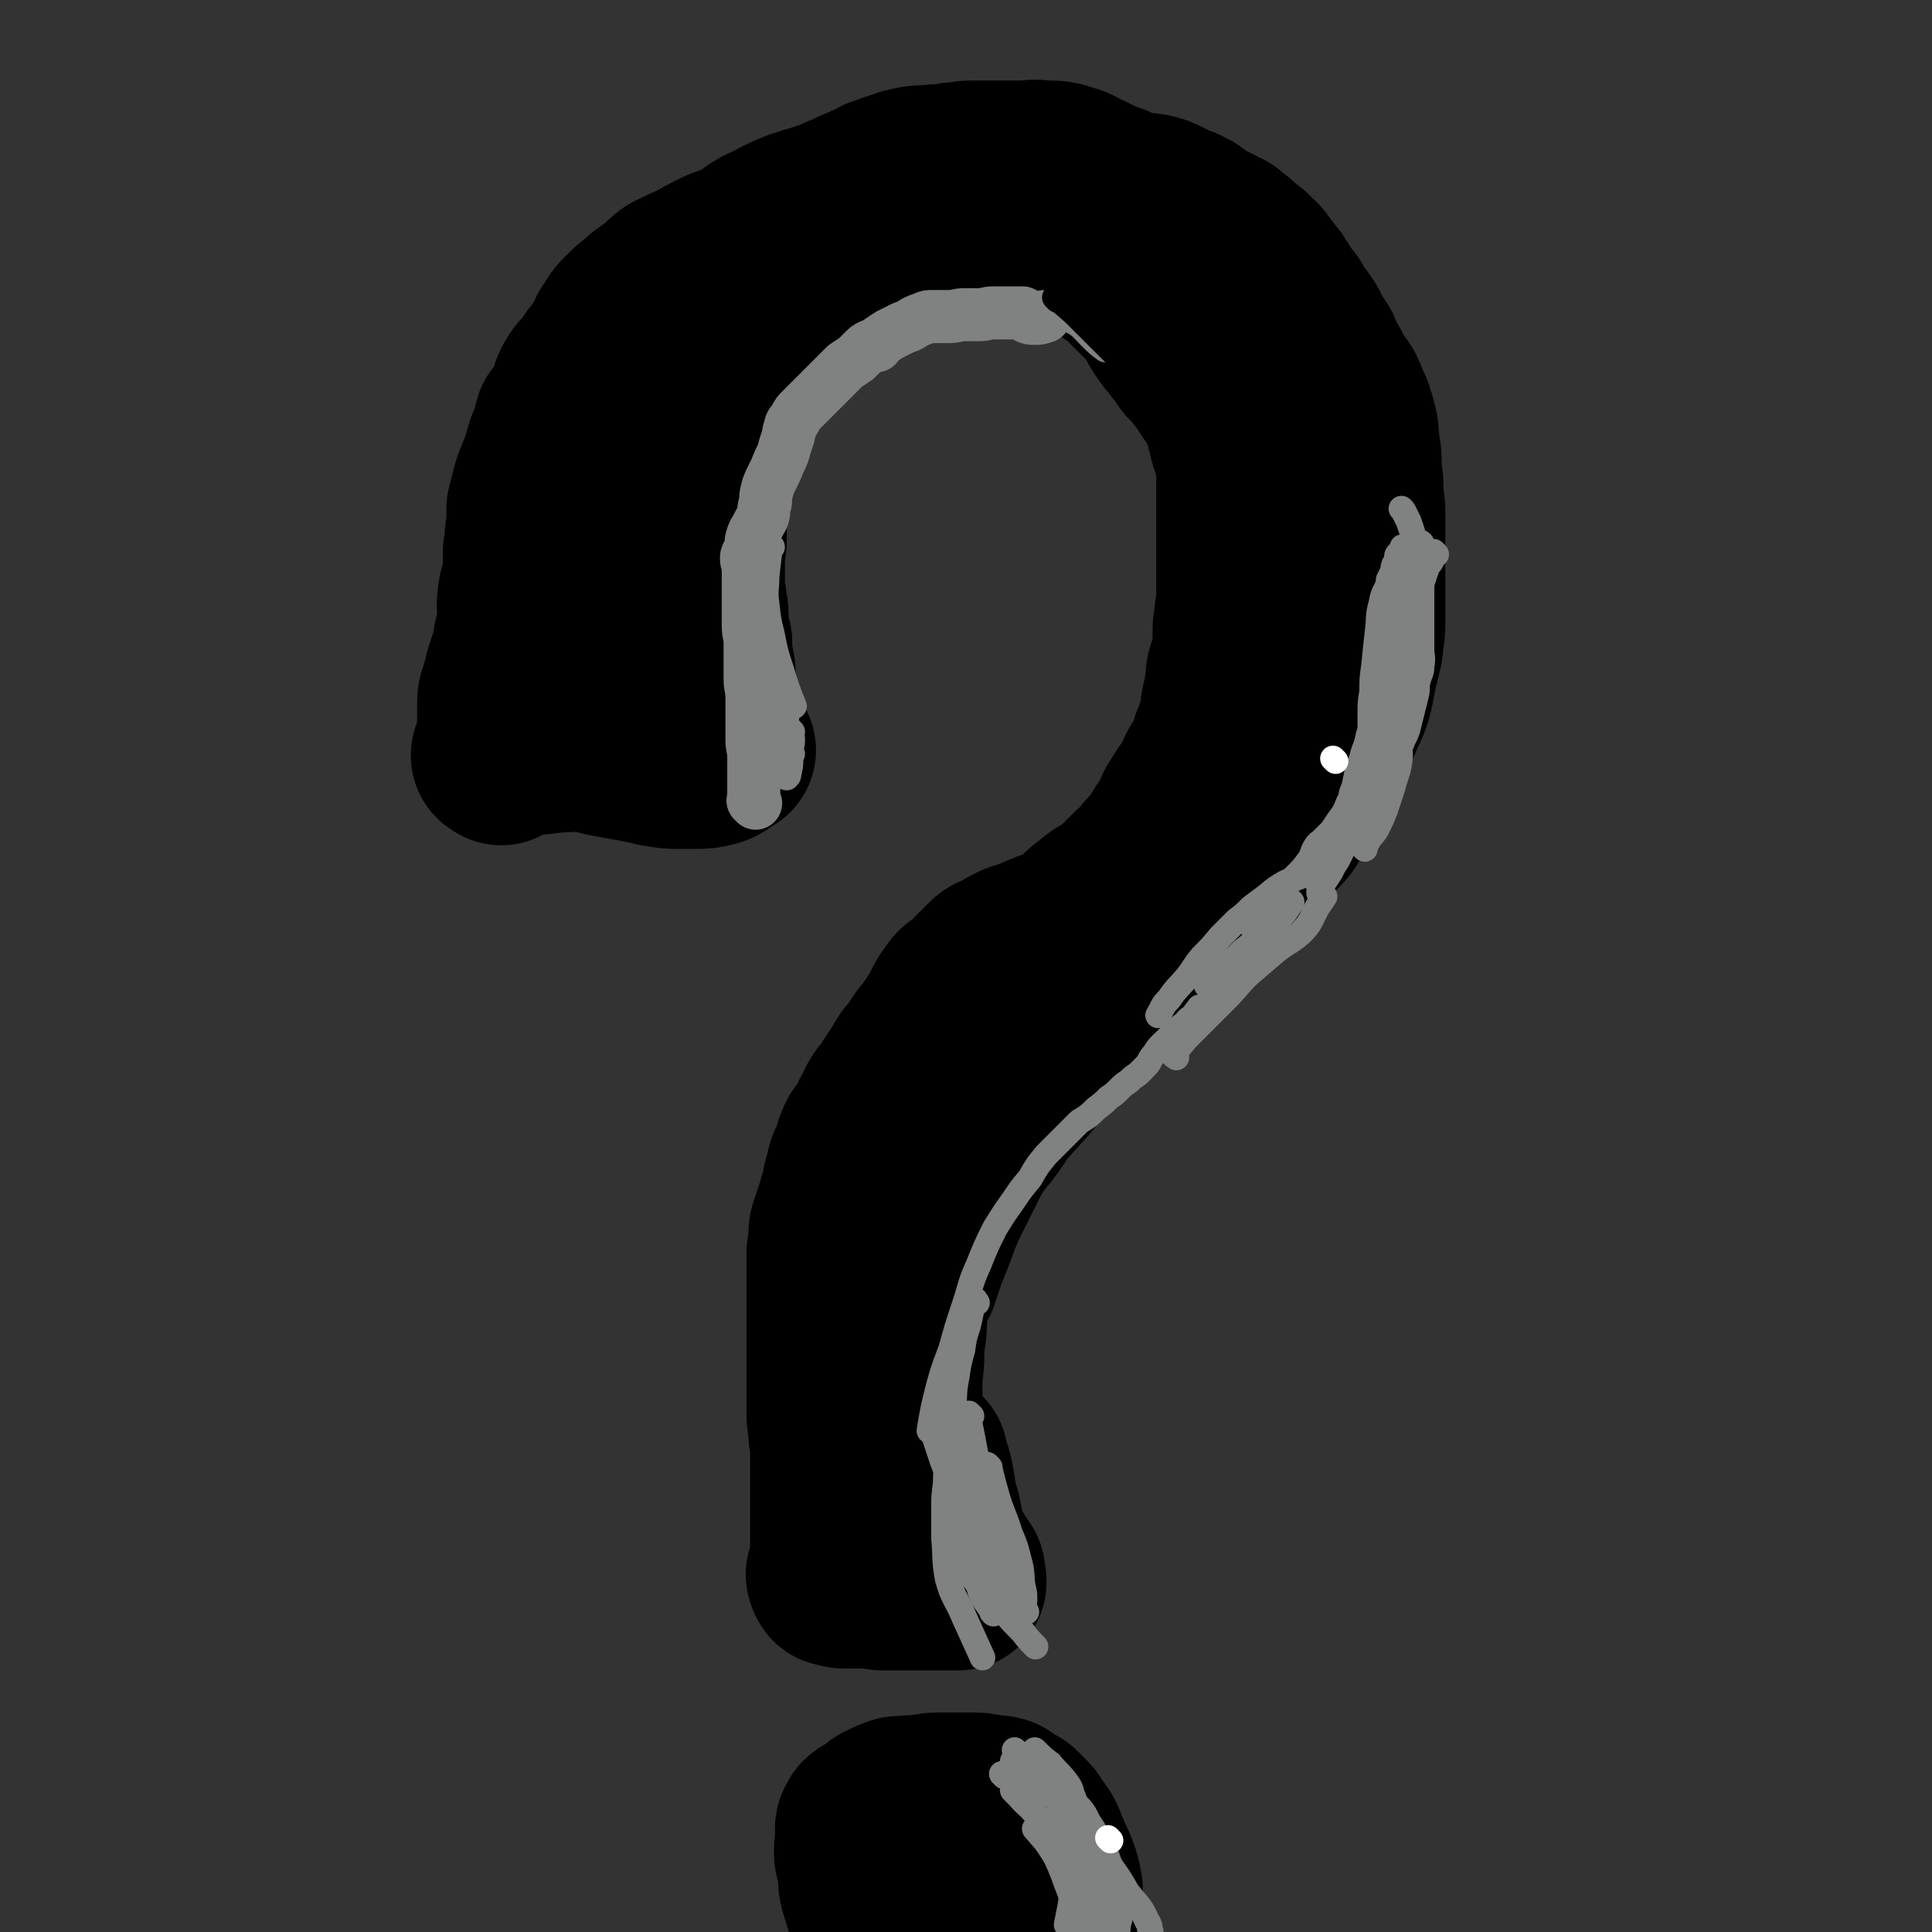 <svg viewBox='0 0 1056 1056' version='1.1' xmlns='http://www.w3.org/2000/svg' xmlns:xlink='http://www.w3.org/1999/xlink'><rect x="0" y="0" width="1056" height="1056" fill="#333333" stroke="none"/><g fill='none' stroke='#000000' stroke-width='96' stroke-linecap='round' stroke-linejoin='round'><path d='M274,414c-1,-1 -1,-1 -1,-1 -1,-1 0,0 0,0 0,0 0,0 0,0 0,0 0,0 0,0 -1,-1 0,0 0,0 0,0 0,0 0,0 0,0 -1,0 0,0 6,-3 7,-3 15,-4 8,-1 8,-1 17,-2 8,0 8,-1 15,0 8,1 8,2 15,3 5,1 5,1 11,2 5,1 5,1 10,2 2,0 2,1 5,1 5,1 5,1 10,1 4,0 4,0 9,0 4,0 5,0 9,-1 4,-1 4,-2 9,-5 0,0 0,0 0,0 '/><path d='M278,409c-1,-1 -1,-1 -1,-1 -1,-1 0,0 0,0 0,0 0,0 0,0 0,0 0,0 0,0 -1,-1 0,0 0,0 0,0 0,0 0,0 0,0 0,0 0,0 -1,-1 0,0 0,0 0,-1 -1,-1 -1,-3 0,-2 0,-2 0,-5 0,-4 0,-4 0,-8 0,-4 0,-4 0,-8 0,-4 1,-4 2,-8 1,-4 1,-4 2,-8 1,-3 1,-3 2,-6 1,-3 1,-3 2,-6 1,-3 0,-3 1,-7 1,-4 2,-4 2,-9 1,-6 -1,-6 0,-13 1,-7 2,-7 3,-14 1,-5 0,-5 0,-10 0,-4 1,-4 1,-9 0,-4 1,-4 1,-9 0,-3 0,-3 0,-7 1,-4 1,-4 2,-8 1,-4 1,-4 3,-9 2,-5 2,-5 4,-11 1,-4 1,-4 3,-9 1,-2 1,-2 2,-5 1,-2 0,-2 1,-5 2,-2 2,-2 4,-5 2,-4 2,-4 4,-8 2,-4 0,-4 3,-8 2,-4 3,-3 6,-7 2,-2 1,-2 3,-5 2,-2 2,-2 4,-5 1,-2 1,-2 3,-4 2,-4 1,-5 4,-8 2,-4 2,-4 5,-7 4,-4 4,-4 8,-7 4,-4 5,-4 9,-7 4,-3 4,-4 8,-7 6,-3 6,-3 13,-6 5,-3 5,-3 11,-6 6,-3 6,-2 12,-5 7,-3 6,-4 13,-8 9,-4 9,-5 19,-9 6,-2 6,-2 13,-4 5,-2 5,-1 10,-4 5,-2 5,-2 9,-4 3,-1 3,-1 7,-3 3,-1 3,-1 6,-3 5,-1 4,-2 9,-3 5,-2 5,-2 10,-3 6,-1 6,0 12,-1 4,0 4,0 9,-1 5,0 5,-1 10,-1 6,0 6,0 12,0 7,0 7,0 14,0 7,0 7,-1 14,0 7,0 7,0 13,2 4,1 4,2 9,4 4,2 4,2 8,4 3,2 4,1 8,3 4,2 3,3 8,4 5,1 6,0 12,1 4,1 4,1 8,3 3,1 2,3 5,4 2,1 2,0 4,0 2,1 2,1 4,2 2,2 2,2 4,4 3,2 3,1 7,3 4,2 4,2 8,4 2,2 2,2 5,4 2,2 2,2 4,4 2,2 3,1 5,4 4,3 4,4 7,8 3,4 3,3 6,8 3,5 3,5 7,10 3,6 4,6 8,12 3,6 3,6 7,12 2,5 2,5 5,10 2,4 2,4 4,8 2,2 2,2 4,5 1,2 1,2 2,5 1,3 2,3 3,7 1,3 1,3 2,7 1,4 0,4 1,9 0,4 1,4 1,8 0,3 0,3 0,7 0,3 1,3 1,7 0,3 0,3 0,7 0,3 1,3 1,7 0,4 0,4 0,8 0,4 0,4 0,8 0,5 0,5 0,10 0,5 0,5 0,11 0,5 0,5 0,9 0,4 0,4 0,8 0,4 0,4 0,8 0,4 0,4 -1,7 0,5 0,5 -1,9 -1,4 -1,4 -2,8 -1,5 -1,5 -2,10 -1,5 -1,5 -3,10 -2,4 -2,4 -4,9 -2,4 -2,4 -4,7 -1,4 -1,5 -3,9 -1,3 -1,3 -3,7 -1,3 -2,2 -4,5 -2,3 -2,3 -4,6 -2,4 -2,4 -4,8 -2,4 -2,4 -4,8 -2,3 -2,4 -5,7 -3,3 -3,2 -7,5 -4,2 -4,2 -8,5 -4,3 -4,3 -8,7 -4,3 -3,4 -8,8 -3,3 -4,3 -7,6 -5,4 -5,4 -9,9 -4,4 -3,4 -7,8 -4,5 -5,5 -9,9 -4,4 -3,4 -8,8 -3,3 -4,2 -8,6 -4,3 -4,4 -8,8 -4,4 -4,4 -7,7 -4,4 -4,5 -9,9 -3,3 -3,2 -7,6 -2,2 -2,2 -4,4 -2,3 -2,3 -4,6 -2,2 -2,2 -4,5 -2,3 -2,3 -5,6 -2,2 -3,2 -5,5 -2,3 -1,3 -4,7 -3,4 -3,4 -7,8 -3,4 -3,3 -7,8 -3,3 -3,3 -6,8 -2,3 -2,3 -5,7 -2,2 -2,2 -4,5 -2,2 -2,2 -4,5 -2,3 -1,3 -3,6 -2,4 -2,4 -4,8 -2,4 -2,4 -4,8 -2,4 -2,4 -4,8 -2,4 -2,5 -4,9 -2,6 -2,6 -4,11 -2,5 -2,5 -4,10 -2,6 -2,6 -4,12 -2,4 -3,3 -4,8 -2,5 -1,5 -2,10 -1,6 0,6 -1,13 -1,6 -1,6 -1,12 0,7 -1,7 -1,14 0,6 0,6 0,13 0,5 0,5 0,11 0,3 -1,3 0,6 0,2 1,2 2,4 1,1 1,1 3,2 2,2 2,2 4,4 1,1 1,1 2,2 1,0 2,-1 3,0 0,0 0,1 0,2 1,4 2,4 3,9 1,5 1,6 2,12 1,6 2,5 3,12 1,5 1,5 1,10 0,2 0,3 0,5 0,0 0,0 1,0 0,0 1,0 1,0 1,0 1,0 2,1 2,2 1,3 3,6 2,2 2,2 4,5 1,1 0,2 0,3 0,1 0,1 0,2 0,0 0,0 0,0 0,0 0,0 0,0 0,0 1,0 1,0 0,0 0,1 0,1 0,0 0,0 0,0 0,0 0,0 -1,0 0,0 0,0 -1,0 0,0 0,0 -1,0 0,0 0,0 -1,0 0,0 0,0 -1,0 0,0 0,0 0,0 -1,0 -1,0 -2,0 -1,0 -1,0 -3,0 -3,0 -3,0 -7,0 -3,0 -3,0 -6,0 -2,0 -2,0 -4,0 -2,0 -2,0 -3,0 -1,0 -1,0 -2,0 -2,0 -2,0 -4,0 -3,0 -3,0 -6,0 -2,0 -2,-1 -4,-1 -2,0 -2,0 -4,0 -2,0 -2,0 -4,0 -2,0 -2,0 -4,0 -2,0 -2,0 -4,0 -2,0 -2,0 -4,-1 0,0 0,0 -1,0 -1,0 0,0 -1,-1 0,0 0,0 0,0 0,0 0,0 0,-1 0,0 0,0 0,0 0,0 0,0 0,0 -1,-1 0,0 0,0 0,0 0,-1 0,-1 0,-1 1,-1 1,-2 1,0 1,0 2,0 0,0 -1,0 -1,-1 0,0 0,0 0,-1 0,-1 0,-1 0,-2 0,-2 0,-2 0,-4 0,-2 0,-2 0,-4 0,-3 0,-3 0,-6 0,-4 0,-4 0,-8 0,-5 0,-5 0,-9 0,-4 0,-4 0,-8 0,-3 0,-3 0,-7 0,-4 0,-4 0,-7 0,-4 0,-4 0,-9 0,-4 0,-4 -1,-8 0,-6 -1,-6 -1,-12 0,-6 0,-6 0,-12 0,-4 0,-4 0,-8 0,-4 0,-4 0,-8 0,-3 0,-3 0,-6 0,-4 0,-4 0,-7 0,-5 0,-5 0,-9 0,-5 0,-5 0,-11 0,-5 0,-5 0,-11 0,-4 0,-4 0,-8 0,-3 0,-3 0,-7 0,-2 1,-2 1,-5 0,-2 0,-2 0,-4 0,-3 0,-3 1,-6 1,-3 1,-3 2,-6 1,-2 1,-2 2,-5 0,-2 0,-2 1,-4 0,-2 1,-2 1,-4 1,-3 0,-3 1,-5 1,-4 1,-4 2,-8 1,-2 2,-2 3,-5 1,-4 0,-4 2,-8 1,-3 2,-3 4,-6 1,-2 1,-2 3,-5 1,-3 1,-3 3,-6 1,-3 1,-3 3,-6 2,-2 2,-2 4,-5 1,-2 1,-2 3,-5 2,-3 2,-3 4,-6 1,-2 1,-2 3,-5 2,-2 2,-2 4,-5 2,-3 2,-3 4,-6 2,-2 2,-2 4,-5 2,-3 2,-3 4,-6 2,-3 2,-3 4,-7 2,-4 2,-4 5,-8 2,-3 3,-2 6,-4 2,-2 2,-3 4,-5 2,-2 2,-2 4,-4 2,-2 2,-2 4,-4 2,-2 3,-1 6,-3 3,-2 3,-2 7,-4 4,-2 4,-1 9,-3 4,-2 4,-2 9,-4 3,-1 3,-1 8,-3 2,0 2,0 4,-1 1,-1 1,-1 2,-2 1,-1 1,-1 2,-2 2,-2 2,-2 4,-4 2,-2 2,-2 5,-4 2,-2 2,-2 5,-4 2,-1 2,-1 5,-3 2,-1 2,-1 4,-3 1,-1 1,-1 2,-2 2,-2 2,-2 3,-3 2,-2 2,-2 4,-4 2,-1 2,-1 4,-3 2,-2 1,-2 3,-4 1,-2 1,-1 3,-3 1,-2 1,-2 3,-4 2,-3 2,-3 4,-6 2,-4 3,-4 5,-8 3,-5 2,-6 6,-11 3,-6 4,-5 7,-10 2,-4 1,-5 4,-9 1,-2 2,-2 4,-5 1,-2 1,-2 2,-4 1,-2 0,-2 0,-4 0,-2 1,-2 2,-4 1,-2 0,-2 1,-5 1,-3 1,-3 2,-7 0,-3 0,-3 1,-7 0,-2 1,-2 1,-5 1,-3 0,-3 1,-6 0,-4 0,-4 1,-7 1,-3 1,-3 2,-7 1,-3 1,-3 1,-7 0,-4 0,-4 0,-8 0,-4 1,-4 1,-9 1,-5 1,-5 1,-10 0,-6 0,-6 0,-12 0,-6 0,-6 0,-12 0,-6 0,-6 0,-11 0,-6 0,-6 0,-12 0,-4 0,-4 0,-8 0,-5 0,-5 0,-10 0,-6 0,-6 -1,-12 -1,-4 -2,-4 -3,-8 -1,-4 -1,-4 -2,-8 0,-2 0,-2 -1,-5 -1,-2 -1,-2 -2,-4 -1,-2 -1,-2 -2,-4 -2,-3 -2,-3 -4,-6 -2,-3 -2,-3 -4,-6 -1,-2 -1,-2 -3,-4 -1,-2 -1,-2 -3,-4 -2,-2 -2,-2 -4,-4 -2,-3 -2,-3 -4,-6 -2,-2 -2,-2 -4,-5 -2,-2 -2,-2 -4,-5 -2,-3 -2,-3 -4,-7 -2,-3 -2,-3 -4,-6 -2,-2 -2,-2 -4,-4 -3,-3 -3,-3 -6,-6 -3,-3 -3,-3 -6,-6 -3,-3 -3,-2 -7,-5 -3,-2 -3,-2 -6,-5 -2,-2 -2,-3 -4,-5 -2,-2 -2,-2 -5,-4 -2,-2 -2,-2 -5,-3 -2,-1 -2,-2 -5,-3 -2,-1 -2,0 -5,-1 -3,0 -3,-1 -6,-1 -2,0 -2,0 -5,0 -3,0 -3,0 -6,0 -3,0 -3,0 -7,0 -4,0 -4,0 -8,0 -4,0 -4,0 -8,0 -4,0 -4,1 -8,1 -2,0 -2,0 -4,0 -1,0 -2,0 -3,1 -1,1 -1,1 -2,2 -2,2 -2,2 -5,3 -5,2 -5,2 -10,4 -6,2 -6,2 -12,4 -5,2 -5,2 -11,4 -4,2 -3,2 -7,4 -2,1 -2,1 -4,2 -2,2 -2,2 -4,4 -2,2 -2,2 -5,4 -3,2 -3,2 -7,4 -3,2 -3,2 -7,4 -2,2 -2,2 -5,4 -2,2 -2,2 -4,4 -2,1 -2,1 -4,3 -2,2 -2,2 -5,4 -4,3 -4,3 -7,6 -4,4 -4,4 -8,9 -2,3 -2,3 -5,7 -2,2 -2,2 -4,5 -2,3 -2,3 -4,6 -2,3 -2,3 -4,6 -2,3 -2,3 -4,7 -1,3 0,3 -1,6 -1,4 -2,4 -3,8 -1,4 -1,4 -3,8 -1,4 -2,4 -3,8 -1,4 -1,4 -2,8 0,4 0,4 0,8 0,3 -1,3 -1,7 0,4 0,4 0,8 0,4 0,4 0,9 0,4 -1,4 -1,9 0,4 0,4 0,8 0,4 0,4 0,8 0,4 0,4 1,8 0,4 1,4 1,8 0,4 -1,4 0,8 0,3 1,3 2,7 0,2 0,2 0,4 0,2 0,2 0,4 0,2 1,2 1,4 1,4 1,4 1,8 0,4 1,4 1,8 0,4 0,4 0,8 0,3 0,3 0,6 0,2 1,2 1,4 0,1 0,1 0,3 0,1 0,1 0,2 0,2 0,2 0,4 0,1 1,1 1,1 1,0 1,0 2,-1 2,-1 1,-1 3,-3 0,0 0,0 0,0 '/><path d='M342,333c-1,-1 -1,-1 -1,-1 -1,-1 0,0 0,0 0,0 0,0 0,0 0,0 0,0 0,0 -1,-1 0,0 0,0 0,0 0,0 0,0 -2,3 -3,3 -4,7 -4,10 -4,10 -7,21 -2,8 -2,8 -4,17 -2,6 -2,6 -3,13 0,1 0,1 0,2 '/><path d='M499,987c-1,-1 -1,-1 -1,-1 -1,-1 0,0 0,0 0,0 0,0 0,0 0,0 0,0 0,0 -2,-1 -2,0 -3,0 -2,0 -2,0 -4,0 -3,1 -3,1 -7,3 -3,1 -2,2 -5,4 -2,1 -2,1 -4,2 -2,1 -2,1 -3,3 -1,2 0,2 0,5 0,4 -1,4 -1,9 0,4 1,4 3,9 2,4 2,4 4,8 2,4 1,4 3,8 1,3 1,3 4,5 3,2 3,2 7,4 2,1 2,1 5,2 2,1 2,1 5,1 3,0 3,0 6,0 3,0 3,0 7,0 3,0 3,1 6,0 3,-1 2,-1 5,-3 2,-1 2,-1 4,-3 3,-2 3,-2 6,-4 3,-3 3,-3 6,-6 2,-2 3,-2 5,-5 2,-2 2,-2 4,-5 2,-3 2,-3 4,-6 2,-3 2,-3 4,-7 2,-3 2,-3 3,-7 0,-2 1,-2 0,-4 -1,-2 -1,-2 -3,-4 -2,-2 -2,-2 -4,-4 -2,-1 -2,-1 -4,-2 -2,-1 -2,-2 -4,-3 -3,-1 -4,0 -8,-1 -4,-1 -4,-1 -9,-1 -4,0 -4,0 -9,0 -5,0 -5,0 -9,0 -3,0 -3,1 -6,1 -1,0 -1,0 -2,0 -1,0 -1,1 -1,1 0,2 0,2 0,4 -1,3 -1,3 -2,7 -1,4 -1,4 -1,9 0,6 0,6 0,12 0,6 -1,6 -1,11 0,6 1,6 3,11 1,4 2,4 4,8 2,4 2,4 4,8 2,2 2,2 4,5 2,2 2,2 4,4 3,2 2,3 6,4 4,1 4,1 8,1 3,0 3,0 7,0 4,-1 4,-1 8,-2 4,-1 4,-1 8,-3 4,-2 4,-1 8,-4 3,-2 4,-2 7,-6 2,-3 2,-4 4,-8 1,-4 1,-4 2,-9 1,-4 1,-4 0,-9 -1,-4 -1,-4 -3,-9 -2,-4 -2,-4 -4,-9 -2,-4 -1,-4 -4,-8 -3,-4 -3,-4 -7,-7 -5,-3 -5,-3 -11,-6 -6,-3 -6,-3 -12,-5 -6,-1 -7,-1 -13,0 -6,1 -6,1 -12,4 -7,3 -7,3 -13,8 -5,4 -5,4 -10,8 -4,4 -5,3 -8,8 -3,4 -4,4 -5,10 -1,5 -1,6 1,12 2,7 2,7 7,13 5,7 6,7 13,14 0,0 0,0 0,0 '/></g>
<g fill='none' stroke='#808282' stroke-width='29' stroke-linecap='round' stroke-linejoin='round'><path d='M413,439c-1,-1 -1,-1 -1,-1 -1,-1 0,0 0,0 0,0 0,0 0,0 0,0 0,0 0,0 -1,-1 0,0 0,0 0,0 0,0 0,0 0,0 0,0 0,0 -1,-1 0,0 0,0 0,0 0,0 0,0 0,-1 0,-1 0,-3 0,-3 0,-3 0,-6 0,-3 0,-3 0,-7 0,-4 0,-4 0,-8 0,-5 -1,-5 -1,-10 0,-6 0,-6 0,-11 0,-6 0,-6 0,-12 0,-5 -1,-5 -1,-10 0,-5 0,-5 0,-10 0,-5 0,-5 0,-10 0,-4 -1,-4 -1,-9 0,-4 0,-4 0,-8 0,-2 0,-2 0,-5 0,-3 0,-3 0,-7 0,-3 0,-3 0,-7 0,-2 0,-2 0,-4 0,-3 -1,-3 -1,-6 0,-2 1,-2 2,-5 1,-3 0,-3 1,-6 1,-3 1,-3 3,-6 1,-3 2,-3 3,-6 1,-3 0,-3 1,-6 1,-3 0,-3 1,-7 1,-4 1,-4 3,-8 2,-4 2,-4 4,-9 2,-4 2,-4 3,-8 1,-3 1,-3 2,-6 0,-2 0,-2 1,-4 0,-1 0,-2 1,-3 1,-1 1,-1 2,-3 1,-2 1,-2 3,-4 2,-2 2,-2 4,-4 2,-2 2,-2 4,-4 2,-2 2,-2 4,-4 2,-2 2,-2 4,-4 2,-2 2,-2 4,-4 2,-2 2,-2 4,-4 3,-2 3,-2 6,-4 2,-2 2,-2 4,-4 2,-2 2,-2 4,-3 1,0 1,0 2,0 0,0 0,0 1,0 0,-1 0,-1 1,-2 3,-2 3,-2 6,-4 4,-2 4,-2 8,-4 3,-1 3,-1 6,-3 2,-1 2,-1 5,-2 2,-1 2,-1 5,-1 2,0 2,0 5,0 2,0 2,0 4,0 4,0 4,-1 8,-1 4,0 4,0 8,0 4,0 4,-1 8,-1 3,0 3,0 7,0 2,0 2,0 4,0 1,0 1,0 3,0 1,0 1,0 2,0 1,1 0,1 2,2 2,1 2,1 5,1 2,0 2,0 5,-1 '/></g>
<g fill='none' stroke='#808282' stroke-width='14' stroke-linecap='round' stroke-linejoin='round'><path d='M570,170c-1,-1 -1,-1 -1,-1 -1,-1 0,0 0,0 2,1 2,1 4,2 6,2 6,1 12,4 6,3 6,4 11,9 4,4 4,4 8,7 0,0 0,0 0,0 '/><path d='M411,308c-1,-1 -1,-1 -1,-1 -1,-1 0,0 0,0 0,0 0,0 0,0 1,7 0,7 1,14 3,11 3,11 7,22 1,2 1,2 2,5 3,13 3,13 6,26 1,5 1,5 2,10 '/><path d='M422,299c-1,-1 -1,-1 -1,-1 -1,-1 0,0 0,0 0,0 0,0 0,0 0,0 0,0 0,0 -1,-1 0,0 0,0 -1,8 -1,8 -2,17 0,7 -1,8 0,15 1,9 1,9 3,17 2,10 2,10 5,19 3,10 3,10 7,20 0,0 0,0 0,0 '/><path d='M426,384c-1,-1 -1,-1 -1,-1 -1,-1 0,0 0,0 0,0 0,0 0,0 0,3 -2,3 -1,6 1,4 2,4 4,9 2,5 2,5 3,11 1,4 0,4 1,8 0,0 0,0 0,0 '/><path d='M430,391c-1,-1 -1,-1 -1,-1 -1,-1 0,0 0,0 0,0 0,0 0,0 0,0 -1,-1 0,0 0,2 1,3 1,7 0,4 1,4 0,9 -1,4 -1,4 -2,8 0,0 0,0 0,0 '/><path d='M433,400c-1,-1 -1,-1 -1,-1 -1,-1 0,0 0,0 0,0 0,0 0,0 0,0 0,0 0,0 -1,-1 0,0 0,0 0,0 0,0 0,0 1,3 1,3 1,6 0,3 -1,3 -2,7 -1,3 -1,3 -2,6 -1,3 -1,3 -2,6 0,0 0,0 0,0 '/><path d='M432,402c-1,-1 -1,-1 -1,-1 -1,-1 0,0 0,0 0,0 0,0 0,0 1,2 1,2 1,5 0,4 0,4 0,9 0,4 0,4 -1,8 0,1 0,1 -1,2 0,0 0,0 0,0 '/><path d='M433,412c-1,-1 -1,-1 -1,-1 -1,-1 0,0 0,0 0,0 0,0 0,0 0,0 0,0 0,0 -1,-1 0,0 0,0 0,0 0,0 0,0 -2,3 -2,3 -4,6 -3,4 -4,5 -6,8 '/></g>
<g fill='none' stroke='#000000' stroke-width='14' stroke-linecap='round' stroke-linejoin='round'><path d='M572,150c-1,-1 -1,-1 -1,-1 -1,-1 0,0 0,0 0,0 0,0 0,0 3,3 3,3 6,6 7,6 7,6 14,13 6,7 6,7 12,14 6,7 6,7 12,14 6,8 5,8 11,16 10,11 10,11 20,21 0,0 0,0 0,0 '/><path d='M578,164c-1,-1 -1,-1 -1,-1 -1,-1 0,0 0,0 0,0 0,0 0,0 0,0 -1,-1 0,0 0,0 1,1 3,2 6,5 6,5 12,11 8,8 8,8 16,16 10,9 11,10 20,18 '/></g>
<g fill='none' stroke='#808282' stroke-width='14' stroke-linecap='round' stroke-linejoin='round'><path d='M785,303c-1,-1 -1,-1 -1,-1 -1,-1 0,0 0,0 0,0 0,0 0,0 -1,2 0,2 -1,3 -1,3 -2,3 -3,5 -1,3 -1,3 -2,6 -1,3 -1,3 -2,6 -1,3 -1,3 -2,5 -1,3 0,3 -1,5 -1,3 0,3 -1,5 -2,3 -2,3 -4,6 -2,2 -2,2 -3,4 -1,4 0,4 0,7 0,4 0,4 -1,7 -1,3 -2,3 -3,6 -1,3 -1,3 -2,6 -1,2 -1,2 -2,4 -1,3 0,3 -1,6 -1,4 -1,4 -2,7 -1,3 -2,3 -3,6 -1,3 0,3 -1,5 -1,4 -2,3 -3,6 -2,4 -1,4 -2,7 -1,4 -2,4 -3,8 -1,3 0,3 -1,7 -1,2 -1,2 -2,4 -1,3 0,3 -1,5 -1,3 -1,3 -2,6 -1,2 0,2 -1,4 -1,2 -1,2 -2,4 -1,2 -1,2 -2,4 -2,3 -2,3 -3,5 -2,2 -2,2 -3,4 -2,2 -2,2 -4,4 -2,2 -2,2 -3,4 -2,2 -2,2 -4,4 -3,2 -3,2 -6,3 -4,2 -5,2 -8,4 -5,3 -4,3 -8,6 -4,3 -4,3 -8,6 -4,4 -4,4 -8,7 -5,5 -5,5 -9,9 -5,6 -5,6 -10,11 -5,6 -4,6 -8,11 -5,6 -6,6 -10,12 -4,4 -3,4 -6,9 0,0 0,0 0,0 '/><path d='M657,552c-1,-1 -1,-1 -1,-1 -1,-1 0,0 0,0 0,0 0,0 0,0 0,0 0,-1 0,0 -2,1 -2,2 -3,3 -2,3 -3,2 -5,5 -5,4 -5,4 -9,8 -4,4 -5,4 -8,9 -3,3 -2,4 -5,7 -2,2 -2,2 -4,4 -3,2 -3,2 -5,4 -3,2 -3,2 -5,4 -3,3 -3,3 -6,5 -3,3 -3,3 -7,6 -4,4 -4,4 -9,7 -4,4 -4,4 -9,9 -4,4 -4,4 -9,9 -5,6 -5,6 -9,13 -5,6 -5,6 -9,12 -5,7 -5,7 -10,15 -5,10 -5,10 -9,20 -5,11 -4,11 -8,23 -4,12 -4,12 -7,23 -4,11 -4,10 -7,21 -3,12 -3,12 -5,24 0,0 0,0 0,0 '/><path d='M534,712c-1,-1 -1,-1 -1,-1 -1,-1 0,0 0,0 0,0 0,0 0,0 0,0 0,-1 0,0 -2,1 -1,2 -2,5 -1,5 -1,5 -2,9 -2,6 -2,6 -3,13 -2,7 -2,7 -3,14 -2,10 -1,10 -2,20 -1,9 -2,9 -3,18 -1,8 0,8 -1,17 0,7 -1,7 -1,15 0,10 0,10 0,19 1,11 0,11 2,22 3,11 5,11 9,21 5,11 5,11 10,22 0,0 0,0 0,0 '/><path d='M520,775c-1,-1 -1,-1 -1,-1 -1,-1 0,0 0,0 0,0 0,0 0,0 0,0 -1,-1 0,0 0,5 1,6 2,12 3,10 3,10 7,20 4,13 5,12 9,25 6,15 5,16 9,31 4,12 4,12 8,23 0,0 0,0 0,0 '/><path d='M510,781c-1,-1 -1,-1 -1,-1 -1,-1 0,0 0,0 0,0 0,0 0,0 3,9 3,9 6,18 3,8 3,8 7,17 5,9 6,8 10,18 5,10 3,11 7,21 4,9 5,9 9,18 2,3 2,3 4,6 0,0 0,0 0,0 '/><path d='M531,774c-1,-1 -1,-1 -1,-1 -1,-1 0,0 0,0 0,0 0,0 0,0 0,2 0,2 0,5 2,10 2,10 4,21 2,9 2,9 4,19 2,9 1,9 3,17 2,8 2,8 4,16 1,1 1,1 1,2 '/><path d='M529,783c-1,-1 -1,-1 -1,-1 -1,-1 0,0 0,0 0,0 0,0 0,0 1,8 0,8 1,16 2,7 3,7 5,14 5,13 5,13 10,25 5,13 6,13 11,26 0,0 0,0 0,0 '/><path d='M541,802c-1,-1 -1,-1 -1,-1 -1,-1 0,0 0,0 1,1 1,1 1,2 2,8 2,8 4,15 3,10 4,10 7,20 3,7 3,7 5,15 2,7 1,7 2,14 1,4 1,4 1,8 '/><path d='M527,827c-1,-1 -1,-1 -1,-1 -1,-1 0,0 0,0 0,3 0,3 0,5 0,5 0,6 1,10 1,6 2,6 3,11 2,8 2,8 5,15 2,7 3,7 7,13 0,1 0,1 1,2 0,0 0,0 0,0 '/><path d='M525,851c-1,-1 -1,-1 -1,-1 -1,-1 0,0 0,0 0,0 0,0 0,0 0,0 0,0 0,0 -1,-1 0,0 0,0 5,7 4,8 10,15 6,8 7,7 14,15 5,6 5,6 11,12 3,4 4,5 7,8 '/><path d='M557,877c-1,-1 -1,-1 -1,-1 -1,-1 0,0 0,0 0,0 0,0 0,0 0,0 -1,-1 0,0 1,1 1,1 3,3 1,1 1,1 2,2 '/><path d='M661,540c-1,-1 -1,-1 -1,-1 -1,-1 0,0 0,0 0,0 0,0 0,0 2,-2 2,-2 4,-4 3,-4 4,-4 7,-7 4,-4 4,-4 8,-8 5,-4 5,-4 10,-9 6,-5 6,-5 11,-10 4,-4 3,-4 6,-8 0,0 0,0 0,0 '/><path d='M643,578c-1,-1 -1,-1 -1,-1 -1,-1 0,0 0,0 0,0 0,0 0,0 0,0 -1,0 0,0 2,-5 3,-5 6,-9 5,-5 5,-5 9,-9 7,-7 7,-7 13,-13 6,-6 6,-7 12,-13 7,-6 7,-6 14,-12 7,-6 8,-5 15,-11 6,-6 5,-7 9,-14 2,-3 2,-3 4,-6 '/><path d='M685,507c-1,-1 -1,-1 -1,-1 -1,-1 0,0 0,0 0,0 0,0 0,0 3,-4 3,-4 6,-8 5,-5 5,-5 9,-10 5,-5 5,-5 9,-9 4,-4 4,-4 7,-8 3,-4 2,-5 4,-8 2,-3 2,-2 4,-4 3,-3 3,-3 5,-5 2,-3 2,-3 4,-6 3,-4 3,-4 5,-9 2,-4 2,-4 3,-8 1,-5 1,-5 2,-9 1,-5 2,-5 3,-10 2,-5 2,-5 3,-10 2,-6 2,-6 3,-12 1,-6 1,-6 2,-13 2,-7 2,-7 3,-15 1,-7 2,-7 2,-15 0,-6 0,-6 0,-13 0,-5 1,-5 1,-9 0,-4 0,-4 0,-8 1,-2 1,-2 2,-4 1,-2 0,-2 1,-4 0,-1 1,-1 1,-2 1,-2 0,-3 1,-4 1,-1 1,-1 3,-2 0,0 0,0 0,0 0,0 0,0 0,0 0,0 0,0 0,0 -1,-1 0,-1 0,-1 0,0 0,0 0,0 0,0 0,-1 0,-1 -1,0 0,0 0,1 0,2 1,2 0,4 -1,4 -2,3 -4,6 -2,4 -2,4 -4,9 -2,5 -3,5 -4,11 -2,7 -1,7 -2,15 -1,9 -1,9 -2,19 -1,7 -1,7 -1,14 -1,6 -1,6 -1,12 0,5 0,5 0,10 0,4 0,4 0,8 0,3 0,3 0,6 0,4 0,4 -1,7 -1,4 -1,4 -2,8 -2,7 -2,7 -4,12 -2,7 -2,7 -5,12 -3,6 -3,5 -6,10 -2,4 -2,4 -4,8 -2,3 -2,3 -4,6 -1,2 -2,2 -2,4 0,2 0,2 0,4 0,1 0,1 0,2 0,0 0,1 0,1 1,-2 1,-3 2,-5 2,-3 2,-3 4,-6 2,-4 2,-4 4,-7 2,-4 2,-4 4,-8 2,-6 2,-6 4,-12 3,-6 3,-6 6,-13 3,-6 2,-6 5,-13 3,-6 4,-5 6,-12 3,-5 2,-5 4,-10 2,-4 2,-4 4,-8 2,-4 2,-4 3,-8 1,-4 1,-4 2,-7 1,-4 1,-4 2,-8 1,-6 0,-6 1,-11 1,-5 1,-5 2,-9 1,-4 0,-4 1,-8 1,-4 1,-4 2,-7 0,-3 0,-3 0,-5 0,-4 0,-4 0,-7 0,-3 0,-3 0,-6 0,-4 0,-4 0,-8 0,-4 0,-4 0,-7 0,-2 0,-2 0,-4 0,-1 0,-1 0,-2 0,0 0,0 0,0 0,0 0,0 0,0 -1,-1 0,0 0,0 0,1 -1,2 -1,3 -1,4 -1,4 -2,9 -2,8 -1,8 -2,16 -1,11 -1,11 -2,23 -1,9 -1,9 -1,17 -1,7 0,7 -1,13 -1,7 0,7 -1,13 -1,6 -1,6 -2,12 -1,6 1,7 0,13 -1,7 -2,7 -4,15 -2,6 -2,6 -4,12 -2,5 -2,5 -4,9 -2,4 -3,4 -5,7 -1,2 -1,2 -2,4 0,1 0,1 0,1 0,0 0,0 0,0 0,0 0,0 0,0 -1,-1 0,0 0,0 0,0 0,0 0,0 0,0 0,0 0,0 -1,-2 0,-2 0,-4 0,-3 -1,-3 0,-5 2,-5 2,-4 4,-8 2,-5 2,-5 4,-10 2,-5 2,-6 4,-12 2,-6 3,-5 5,-11 2,-5 2,-5 4,-10 2,-4 2,-4 3,-8 1,-4 1,-4 2,-8 1,-4 1,-4 2,-8 1,-4 0,-4 1,-8 1,-4 2,-4 2,-8 1,-5 0,-5 0,-9 0,-6 0,-6 0,-11 0,-6 0,-6 0,-12 0,-5 0,-5 0,-9 0,-4 0,-4 0,-8 0,-4 0,-4 0,-7 0,-2 0,-2 -1,-4 -1,-3 -1,-3 -2,-5 -1,-4 -1,-4 -2,-8 -1,-3 -1,-3 -2,-6 -1,-2 -1,-2 -2,-4 -1,-2 -1,-2 -2,-3 0,0 0,0 0,0 '/><path d='M567,958c-1,-1 -1,-1 -1,-1 -1,-1 0,0 0,0 0,0 0,0 0,0 0,0 0,0 0,0 -1,-1 0,0 0,0 4,4 4,4 8,7 4,5 4,4 8,9 3,4 3,4 4,8 2,4 1,4 2,8 1,5 1,5 1,9 0,4 0,4 0,7 0,6 0,6 0,12 0,6 0,6 -1,12 -1,6 -2,6 -3,13 -1,5 -1,5 -2,10 0,0 0,0 0,0 '/><path d='M556,958c-1,-1 -1,-1 -1,-1 -1,-1 0,0 0,0 0,0 0,0 0,0 0,0 -1,-1 0,0 1,1 1,2 3,3 5,4 5,3 10,6 5,5 5,5 9,9 5,5 6,5 10,10 5,5 5,5 8,11 4,6 4,6 7,13 3,6 3,5 5,12 3,7 3,7 4,15 1,9 1,9 0,18 -1,8 -1,8 -2,17 0,1 -1,1 -1,2 '/><path d='M549,971c-1,-1 -1,-1 -1,-1 -1,-1 0,0 0,0 0,0 0,0 0,0 3,-1 3,-2 6,-2 3,0 3,1 5,2 5,3 5,2 9,5 5,3 4,4 8,7 6,5 6,5 11,11 5,5 5,5 10,12 5,7 5,8 10,15 5,7 5,7 9,14 6,8 7,7 11,16 2,3 1,3 2,6 '/><path d='M555,964c-1,-1 -1,-1 -1,-1 -1,-1 0,0 0,0 2,2 2,2 4,3 7,6 9,4 15,11 7,5 6,6 11,13 5,6 5,6 9,12 4,7 4,7 6,15 2,7 2,7 3,14 1,5 1,5 1,10 0,0 0,0 0,0 '/><path d='M555,980c-1,-1 -1,-1 -1,-1 -1,-1 0,0 0,0 2,2 2,2 3,3 5,6 6,5 10,11 5,7 5,7 9,15 5,8 5,8 8,17 3,9 3,9 5,18 2,9 1,9 2,18 0,3 0,3 0,5 '/><path d='M567,1001c-1,-1 -1,-1 -1,-1 -1,-1 0,0 0,0 0,0 0,0 0,0 4,5 4,4 8,10 4,6 4,7 7,14 3,9 4,9 6,19 2,8 3,8 3,17 0,7 0,7 -2,14 -3,6 -4,5 -8,11 0,0 0,0 0,0 '/><path d='M576,996c-1,-1 -1,-1 -1,-1 -1,-1 0,0 0,0 0,0 0,0 0,0 0,0 -1,-1 0,0 3,5 4,6 7,13 4,7 4,7 7,14 5,9 6,8 10,18 4,9 3,10 7,19 3,8 4,8 6,16 1,6 0,7 -1,13 0,0 0,0 0,0 '/><path d='M612,1049c-1,-1 -1,-1 -1,-1 -1,-1 0,0 0,0 0,0 0,0 0,0 -2,3 -2,3 -3,5 -3,6 -2,6 -4,12 -2,4 -2,6 -2,9 '/></g>
<g fill='none' stroke='#FFFFFF' stroke-width='14' stroke-linecap='round' stroke-linejoin='round'><path d='M607,1006c-1,-1 -1,-1 -1,-1 -1,-1 0,0 0,0 0,0 0,0 0,0 '/><path d='M730,416c-1,-1 -1,-1 -1,-1 -1,-1 0,0 0,0 0,0 0,0 0,0 '/></g>
</svg>